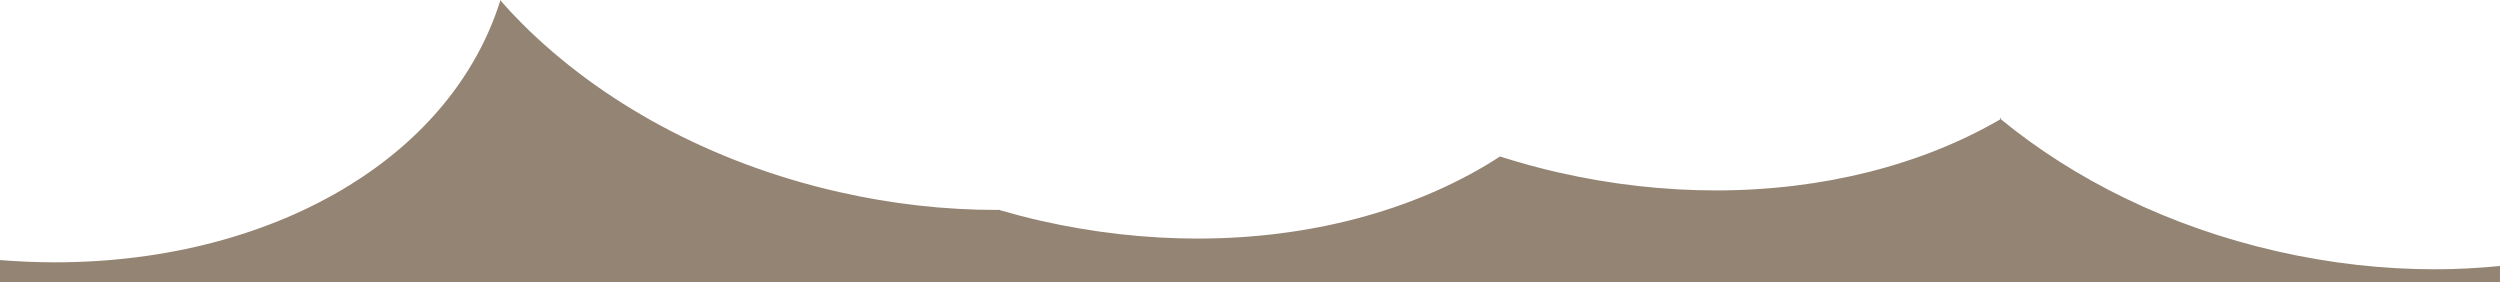 <?xml version="1.0" encoding="utf-8"?>
<!-- Generator: Adobe Illustrator 22.0.1, SVG Export Plug-In . SVG Version: 6.00 Build 0)  -->
<svg version="1.1" id="Layer_1" xmlns="http://www.w3.org/2000/svg" xmlns:xlink="http://www.w3.org/1999/xlink" x="0px" y="0px"
	 width="305.532px" height="34.499px" viewBox="0 0 305.532 34.499"
	 style="enable-background:new 0 0 305.532 34.499;" xml:space="preserve">
<style type="text/css">
	.st0{fill:#948473;}
</style>
<path class="st0" d="M297.545,32.909c-6.231,0-12.687-0.705-19.207-2.185
	c-13.213-3-24.805-8.764-33.833-16.172v-0.135h-0.079v0.19
	c-9.587,5.56-21.656,8.665-34.723,8.665c-6.23,0-12.687-0.705-19.207-2.185
	c-2.452-0.557-4.841-1.219-7.176-1.959v-0.01
	c-0.31,0.201-0.615,0.407-0.931,0.602c-9.784,6.048-22.364,9.436-36.029,9.436
	c-6.23,0-12.687-0.705-19.207-2.185c-1.675-0.38-3.318-0.814-4.939-1.281v-0.043
	c-0.157,0.001-0.312,0.007-0.47,0.007c-6.23,0-12.687-0.705-19.207-2.185
	C86.778,19.894,73.311,12.394,63.769,2.851C62.84,1.921,61.96,0.967,61.106,0
	v0.19c-2.958,9.29-9.512,16.961-18.365,22.432
	c-9.785,6.048-22.364,9.436-36.029,9.436c-2.211,0-4.452-0.093-6.713-0.274v2.714
	h61.106h61.106h61.106h61.107h61.106v-1.992
	C302.92,32.767,300.256,32.909,297.545,32.909z"/>
</svg>
